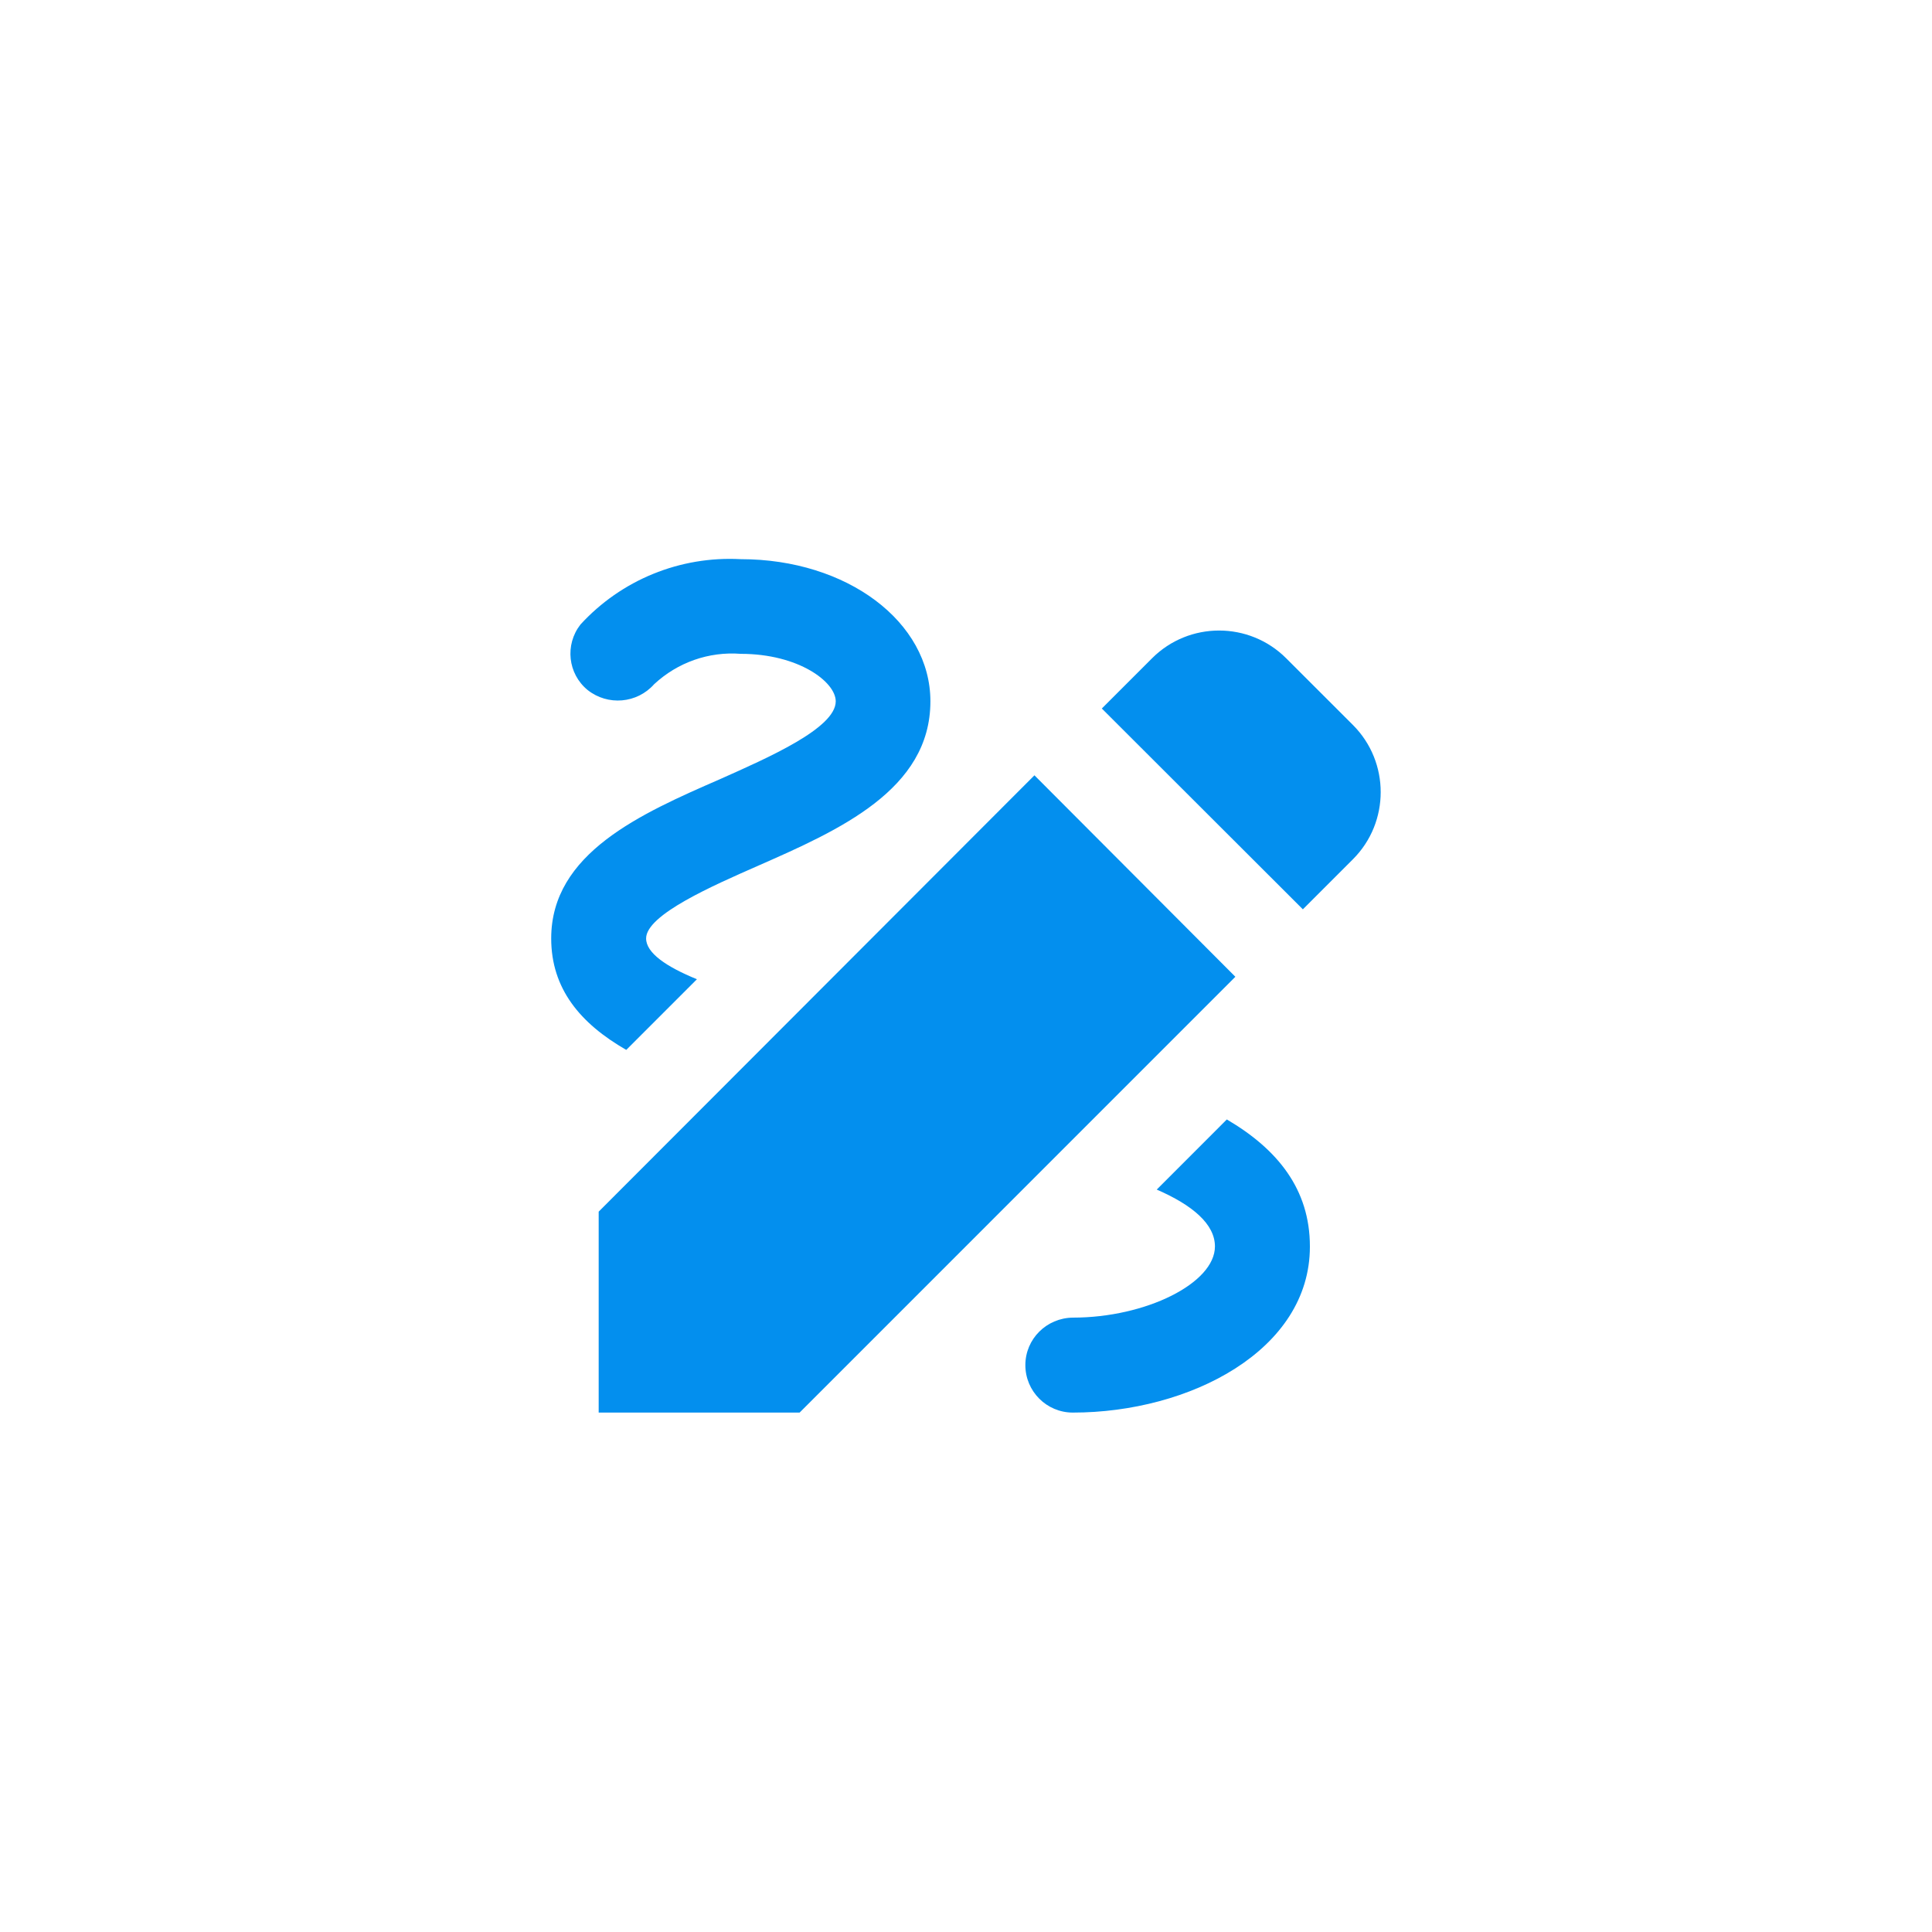 <svg width="40" height="40" viewBox="0 0 40 40" fill="none" xmlns="http://www.w3.org/2000/svg">
<g clip-path="url(#clip0_185_1848)">
<path d="M26.972 18.829L28.012 17.789C28.777 17.023 28.777 15.777 28.012 15.011L26.629 13.629C25.863 12.863 24.617 12.863 23.852 13.629L22.812 14.669L26.977 18.829H26.972ZM21.417 16.052L12.395 25.086V29.246H16.555L25.577 20.223L21.417 16.052ZM27.12 25.811C27.12 27.96 24.629 29.246 22.212 29.246C21.669 29.246 21.229 28.806 21.229 28.263C21.229 27.72 21.669 27.286 22.212 27.28C23.726 27.28 25.154 26.566 25.154 25.806C25.154 25.343 24.686 24.949 23.949 24.629L25.4 23.177C26.452 23.794 27.12 24.623 27.12 25.806V25.811ZM12.966 21.737C12.012 21.189 11.412 20.469 11.412 19.429C11.412 17.663 13.269 16.846 14.909 16.131C15.92 15.68 17.303 15.074 17.303 14.52C17.303 14.12 16.537 13.537 15.337 13.537C14.675 13.486 14.029 13.714 13.543 14.166C13.189 14.566 12.583 14.617 12.166 14.286C11.755 13.949 11.692 13.349 12.017 12.931C12.863 12.006 14.08 11.509 15.337 11.577C17.537 11.577 19.263 12.874 19.263 14.52C19.263 16.354 17.366 17.189 15.692 17.926C14.772 18.331 13.377 18.937 13.377 19.429C13.377 19.732 13.8 20.017 14.429 20.274L12.966 21.737Z" fill="#038FEE"/>
</g>
<defs>
<clipPath id="clip0_185_1848">
<rect width="40" height="40" fill="white"/>
</clipPath>
</defs>
</svg>

